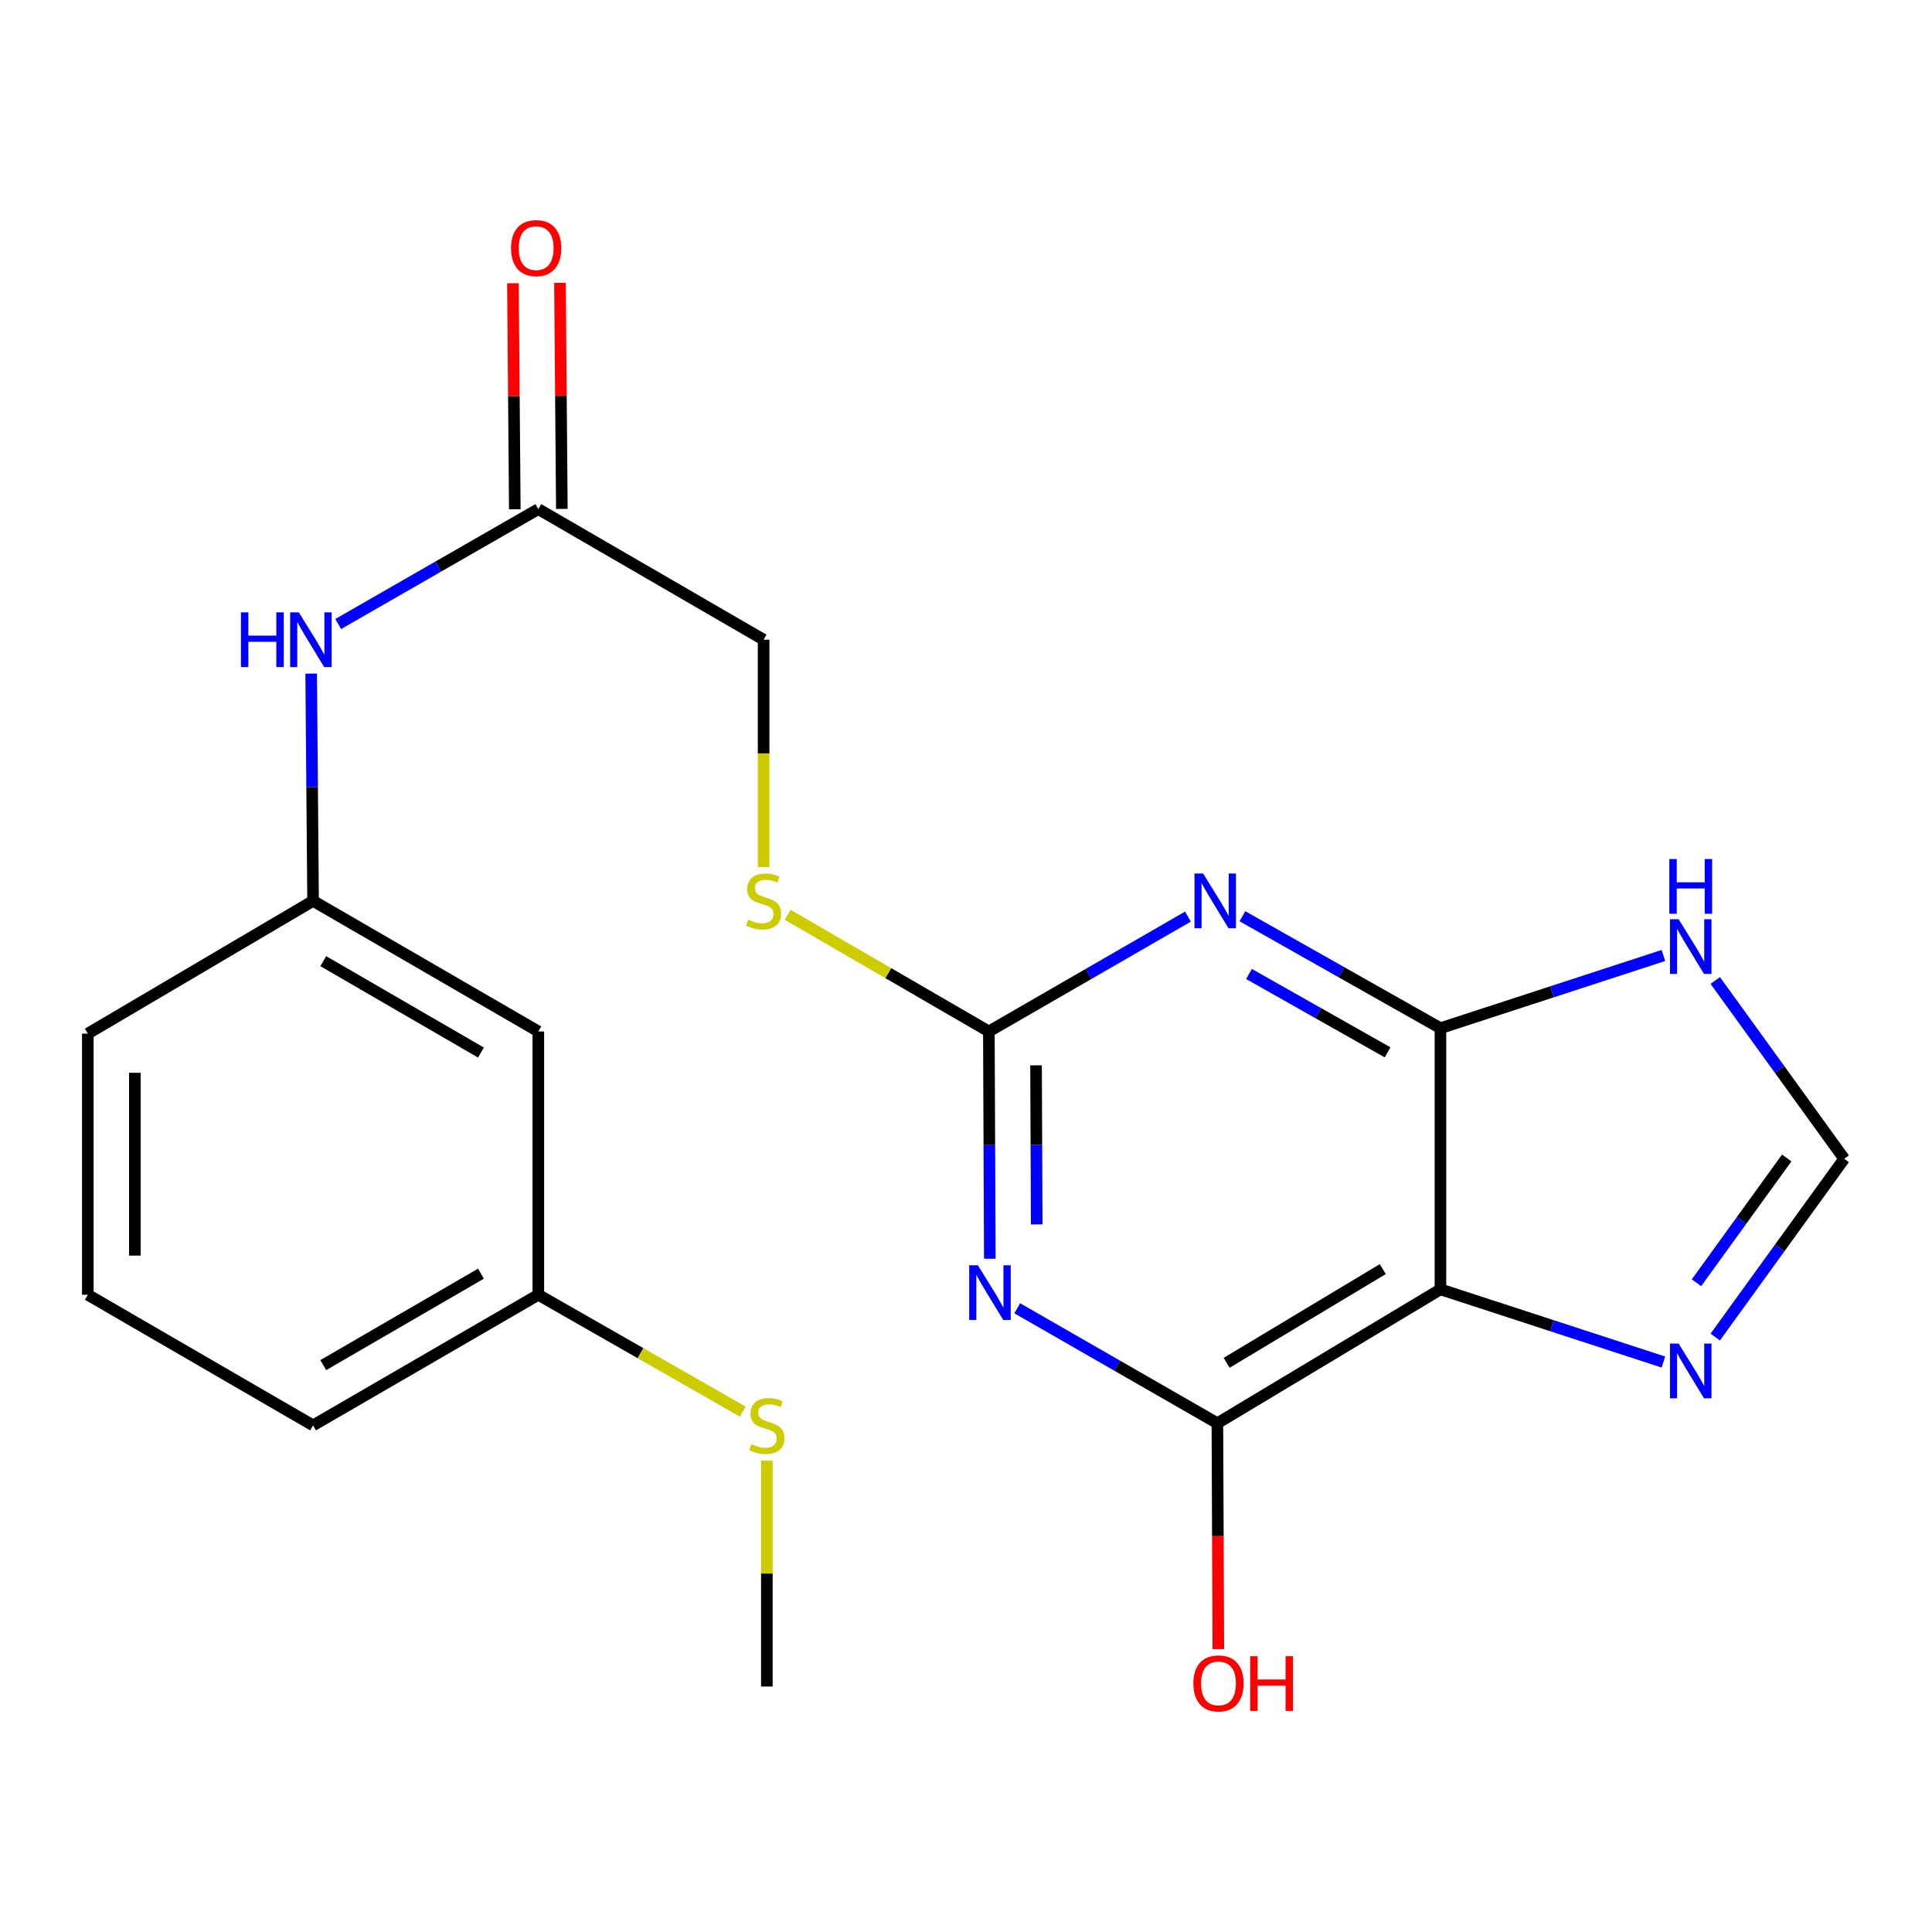<?xml version='1.0' encoding='iso-8859-1'?>
<svg version='1.1' baseProfile='full'
              xmlns='http://www.w3.org/2000/svg'
                      xmlns:rdkit='http://www.rdkit.org/xml'
                      xmlns:xlink='http://www.w3.org/1999/xlink'
                  xml:space='preserve'
width='1000px' height='1000px' viewBox='0 0 1000 1000'>
<!-- END OF HEADER -->
<rect style='opacity:1.0;fill:#FFFFFF;stroke:none' width='1000' height='1000' x='0' y='0'> </rect>
<path class='bond-1' d='M 643.083,474.253 L 694.328,503.22' style='fill:none;fill-rule:evenodd;stroke:#0000FF;stroke-width:6px;stroke-linecap:butt;stroke-linejoin:miter;stroke-opacity:1' />
<path class='bond-1' d='M 694.328,503.22 L 745.573,532.187' style='fill:none;fill-rule:evenodd;stroke:#000000;stroke-width:6px;stroke-linecap:butt;stroke-linejoin:miter;stroke-opacity:1' />
<path class='bond-1' d='M 646.476,504.138 L 682.347,524.415' style='fill:none;fill-rule:evenodd;stroke:#0000FF;stroke-width:6px;stroke-linecap:butt;stroke-linejoin:miter;stroke-opacity:1' />
<path class='bond-1' d='M 682.347,524.415 L 718.219,544.692' style='fill:none;fill-rule:evenodd;stroke:#000000;stroke-width:6px;stroke-linecap:butt;stroke-linejoin:miter;stroke-opacity:1' />
<path class='bond-3' d='M 614.873,474.437 L 563.354,504.157' style='fill:none;fill-rule:evenodd;stroke:#0000FF;stroke-width:6px;stroke-linecap:butt;stroke-linejoin:miter;stroke-opacity:1' />
<path class='bond-3' d='M 563.354,504.157 L 511.835,533.878' style='fill:none;fill-rule:evenodd;stroke:#000000;stroke-width:6px;stroke-linecap:butt;stroke-linejoin:miter;stroke-opacity:1' />
<path class='bond-0' d='M 512.329,651.515 L 512.082,592.696' style='fill:none;fill-rule:evenodd;stroke:#0000FF;stroke-width:6px;stroke-linecap:butt;stroke-linejoin:miter;stroke-opacity:1' />
<path class='bond-0' d='M 512.082,592.696 L 511.835,533.878' style='fill:none;fill-rule:evenodd;stroke:#000000;stroke-width:6px;stroke-linecap:butt;stroke-linejoin:miter;stroke-opacity:1' />
<path class='bond-0' d='M 536.601,633.767 L 536.428,592.594' style='fill:none;fill-rule:evenodd;stroke:#0000FF;stroke-width:6px;stroke-linecap:butt;stroke-linejoin:miter;stroke-opacity:1' />
<path class='bond-0' d='M 536.428,592.594 L 536.255,551.421' style='fill:none;fill-rule:evenodd;stroke:#000000;stroke-width:6px;stroke-linecap:butt;stroke-linejoin:miter;stroke-opacity:1' />
<path class='bond-4' d='M 526.537,677.171 L 578.327,706.913' style='fill:none;fill-rule:evenodd;stroke:#0000FF;stroke-width:6px;stroke-linecap:butt;stroke-linejoin:miter;stroke-opacity:1' />
<path class='bond-4' d='M 578.327,706.913 L 630.117,736.656' style='fill:none;fill-rule:evenodd;stroke:#000000;stroke-width:6px;stroke-linecap:butt;stroke-linejoin:miter;stroke-opacity:1' />
<path class='bond-2' d='M 745.573,532.187 L 745.573,667.363' style='fill:none;fill-rule:evenodd;stroke:#000000;stroke-width:6px;stroke-linecap:butt;stroke-linejoin:miter;stroke-opacity:1' />
<path class='bond-6' d='M 745.573,532.187 L 803.274,513.373' style='fill:none;fill-rule:evenodd;stroke:#000000;stroke-width:6px;stroke-linecap:butt;stroke-linejoin:miter;stroke-opacity:1' />
<path class='bond-6' d='M 803.274,513.373 L 860.976,494.559' style='fill:none;fill-rule:evenodd;stroke:#0000FF;stroke-width:6px;stroke-linecap:butt;stroke-linejoin:miter;stroke-opacity:1' />
<path class='bond-5' d='M 745.573,667.363 L 803.274,686.178' style='fill:none;fill-rule:evenodd;stroke:#000000;stroke-width:6px;stroke-linecap:butt;stroke-linejoin:miter;stroke-opacity:1' />
<path class='bond-5' d='M 803.274,686.178 L 860.976,704.992' style='fill:none;fill-rule:evenodd;stroke:#0000FF;stroke-width:6px;stroke-linecap:butt;stroke-linejoin:miter;stroke-opacity:1' />
<path class='bond-22' d='M 745.573,667.363 L 630.117,736.656' style='fill:none;fill-rule:evenodd;stroke:#000000;stroke-width:6px;stroke-linecap:butt;stroke-linejoin:miter;stroke-opacity:1' />
<path class='bond-22' d='M 715.726,656.882 L 634.907,705.387' style='fill:none;fill-rule:evenodd;stroke:#000000;stroke-width:6px;stroke-linecap:butt;stroke-linejoin:miter;stroke-opacity:1' />
<path class='bond-9' d='M 511.835,533.878 L 459.764,503.692' style='fill:none;fill-rule:evenodd;stroke:#000000;stroke-width:6px;stroke-linecap:butt;stroke-linejoin:miter;stroke-opacity:1' />
<path class='bond-9' d='M 459.764,503.692 L 407.692,473.507' style='fill:none;fill-rule:evenodd;stroke:#CCCC00;stroke-width:6px;stroke-linecap:butt;stroke-linejoin:miter;stroke-opacity:1' />
<path class='bond-14' d='M 630.117,736.656 L 630.364,795.11' style='fill:none;fill-rule:evenodd;stroke:#000000;stroke-width:6px;stroke-linecap:butt;stroke-linejoin:miter;stroke-opacity:1' />
<path class='bond-14' d='M 630.364,795.11 L 630.611,853.565' style='fill:none;fill-rule:evenodd;stroke:#FF0000;stroke-width:6px;stroke-linecap:butt;stroke-linejoin:miter;stroke-opacity:1' />
<path class='bond-23' d='M 887.814,692.056 L 921.18,645.923' style='fill:none;fill-rule:evenodd;stroke:#0000FF;stroke-width:6px;stroke-linecap:butt;stroke-linejoin:miter;stroke-opacity:1' />
<path class='bond-23' d='M 921.18,645.923 L 954.545,599.789' style='fill:none;fill-rule:evenodd;stroke:#000000;stroke-width:6px;stroke-linecap:butt;stroke-linejoin:miter;stroke-opacity:1' />
<path class='bond-23' d='M 878.096,663.948 L 901.452,631.655' style='fill:none;fill-rule:evenodd;stroke:#0000FF;stroke-width:6px;stroke-linecap:butt;stroke-linejoin:miter;stroke-opacity:1' />
<path class='bond-23' d='M 901.452,631.655 L 924.808,599.361' style='fill:none;fill-rule:evenodd;stroke:#000000;stroke-width:6px;stroke-linecap:butt;stroke-linejoin:miter;stroke-opacity:1' />
<path class='bond-7' d='M 887.811,507.495 L 921.178,553.642' style='fill:none;fill-rule:evenodd;stroke:#0000FF;stroke-width:6px;stroke-linecap:butt;stroke-linejoin:miter;stroke-opacity:1' />
<path class='bond-7' d='M 921.178,553.642 L 954.545,599.789' style='fill:none;fill-rule:evenodd;stroke:#000000;stroke-width:6px;stroke-linecap:butt;stroke-linejoin:miter;stroke-opacity:1' />
<path class='bond-8' d='M 278.638,263.512 L 395.243,331.114' style='fill:none;fill-rule:evenodd;stroke:#000000;stroke-width:6px;stroke-linecap:butt;stroke-linejoin:miter;stroke-opacity:1' />
<path class='bond-10' d='M 278.638,263.512 L 226.848,293.255' style='fill:none;fill-rule:evenodd;stroke:#000000;stroke-width:6px;stroke-linecap:butt;stroke-linejoin:miter;stroke-opacity:1' />
<path class='bond-10' d='M 226.848,293.255 L 175.057,322.997' style='fill:none;fill-rule:evenodd;stroke:#0000FF;stroke-width:6px;stroke-linecap:butt;stroke-linejoin:miter;stroke-opacity:1' />
<path class='bond-13' d='M 290.811,263.411 L 290.325,204.9' style='fill:none;fill-rule:evenodd;stroke:#000000;stroke-width:6px;stroke-linecap:butt;stroke-linejoin:miter;stroke-opacity:1' />
<path class='bond-13' d='M 290.325,204.9 L 289.839,146.388' style='fill:none;fill-rule:evenodd;stroke:#FF0000;stroke-width:6px;stroke-linecap:butt;stroke-linejoin:miter;stroke-opacity:1' />
<path class='bond-13' d='M 266.465,263.613 L 265.979,205.102' style='fill:none;fill-rule:evenodd;stroke:#000000;stroke-width:6px;stroke-linecap:butt;stroke-linejoin:miter;stroke-opacity:1' />
<path class='bond-13' d='M 265.979,205.102 L 265.493,146.59' style='fill:none;fill-rule:evenodd;stroke:#FF0000;stroke-width:6px;stroke-linecap:butt;stroke-linejoin:miter;stroke-opacity:1' />
<path class='bond-15' d='M 395.243,448.791 L 395.243,389.952' style='fill:none;fill-rule:evenodd;stroke:#CCCC00;stroke-width:6px;stroke-linecap:butt;stroke-linejoin:miter;stroke-opacity:1' />
<path class='bond-15' d='M 395.243,389.952 L 395.243,331.114' style='fill:none;fill-rule:evenodd;stroke:#000000;stroke-width:6px;stroke-linecap:butt;stroke-linejoin:miter;stroke-opacity:1' />
<path class='bond-11' d='M 161.069,348.653 L 161.558,407.472' style='fill:none;fill-rule:evenodd;stroke:#0000FF;stroke-width:6px;stroke-linecap:butt;stroke-linejoin:miter;stroke-opacity:1' />
<path class='bond-11' d='M 161.558,407.472 L 162.046,466.29' style='fill:none;fill-rule:evenodd;stroke:#000000;stroke-width:6px;stroke-linecap:butt;stroke-linejoin:miter;stroke-opacity:1' />
<path class='bond-12' d='M 162.046,466.29 L 278.638,533.878' style='fill:none;fill-rule:evenodd;stroke:#000000;stroke-width:6px;stroke-linecap:butt;stroke-linejoin:miter;stroke-opacity:1' />
<path class='bond-12' d='M 167.325,497.491 L 248.939,544.803' style='fill:none;fill-rule:evenodd;stroke:#000000;stroke-width:6px;stroke-linecap:butt;stroke-linejoin:miter;stroke-opacity:1' />
<path class='bond-19' d='M 162.046,466.29 L 45.455,535.001' style='fill:none;fill-rule:evenodd;stroke:#000000;stroke-width:6px;stroke-linecap:butt;stroke-linejoin:miter;stroke-opacity:1' />
<path class='bond-16' d='M 278.638,533.878 L 278.638,670.177' style='fill:none;fill-rule:evenodd;stroke:#000000;stroke-width:6px;stroke-linecap:butt;stroke-linejoin:miter;stroke-opacity:1' />
<path class='bond-17' d='M 278.638,670.177 L 331.536,700.41' style='fill:none;fill-rule:evenodd;stroke:#000000;stroke-width:6px;stroke-linecap:butt;stroke-linejoin:miter;stroke-opacity:1' />
<path class='bond-17' d='M 331.536,700.41 L 384.435,730.642' style='fill:none;fill-rule:evenodd;stroke:#CCCC00;stroke-width:6px;stroke-linecap:butt;stroke-linejoin:miter;stroke-opacity:1' />
<path class='bond-24' d='M 278.638,670.177 L 162.046,737.778' style='fill:none;fill-rule:evenodd;stroke:#000000;stroke-width:6px;stroke-linecap:butt;stroke-linejoin:miter;stroke-opacity:1' />
<path class='bond-24' d='M 248.937,659.255 L 167.323,706.576' style='fill:none;fill-rule:evenodd;stroke:#000000;stroke-width:6px;stroke-linecap:butt;stroke-linejoin:miter;stroke-opacity:1' />
<path class='bond-21' d='M 396.92,756.037 L 396.92,814.489' style='fill:none;fill-rule:evenodd;stroke:#CCCC00;stroke-width:6px;stroke-linecap:butt;stroke-linejoin:miter;stroke-opacity:1' />
<path class='bond-21' d='M 396.92,814.489 L 396.92,872.941' style='fill:none;fill-rule:evenodd;stroke:#000000;stroke-width:6px;stroke-linecap:butt;stroke-linejoin:miter;stroke-opacity:1' />
<path class='bond-18' d='M 45.455,670.177 L 45.455,535.001' style='fill:none;fill-rule:evenodd;stroke:#000000;stroke-width:6px;stroke-linecap:butt;stroke-linejoin:miter;stroke-opacity:1' />
<path class='bond-18' d='M 69.801,649.9 L 69.801,555.277' style='fill:none;fill-rule:evenodd;stroke:#000000;stroke-width:6px;stroke-linecap:butt;stroke-linejoin:miter;stroke-opacity:1' />
<path class='bond-20' d='M 45.455,670.177 L 162.046,737.778' style='fill:none;fill-rule:evenodd;stroke:#000000;stroke-width:6px;stroke-linecap:butt;stroke-linejoin:miter;stroke-opacity:1' />
<path  class='atom-0' d='M 622.735 452.13
L 632.015 467.13
Q 632.935 468.61, 634.415 471.29
Q 635.895 473.97, 635.975 474.13
L 635.975 452.13
L 639.735 452.13
L 639.735 480.45
L 635.855 480.45
L 625.895 464.05
Q 624.735 462.13, 623.495 459.93
Q 622.295 457.73, 621.935 457.05
L 621.935 480.45
L 618.255 480.45
L 618.255 452.13
L 622.735 452.13
' fill='#0000FF'/>
<path  class='atom-1' d='M 506.143 654.894
L 515.423 669.894
Q 516.343 671.374, 517.823 674.054
Q 519.303 676.734, 519.383 676.894
L 519.383 654.894
L 523.143 654.894
L 523.143 683.214
L 519.263 683.214
L 509.303 666.814
Q 508.143 664.894, 506.903 662.694
Q 505.703 660.494, 505.343 659.814
L 505.343 683.214
L 501.663 683.214
L 501.663 654.894
L 506.143 654.894
' fill='#0000FF'/>
<path  class='atom-6' d='M 868.862 695.444
L 878.142 710.444
Q 879.062 711.924, 880.542 714.604
Q 882.022 717.284, 882.102 717.444
L 882.102 695.444
L 885.862 695.444
L 885.862 723.764
L 881.982 723.764
L 872.022 707.364
Q 870.862 705.444, 869.622 703.244
Q 868.422 701.044, 868.062 700.364
L 868.062 723.764
L 864.382 723.764
L 864.382 695.444
L 868.862 695.444
' fill='#0000FF'/>
<path  class='atom-7' d='M 868.862 475.787
L 878.142 490.787
Q 879.062 492.267, 880.542 494.947
Q 882.022 497.627, 882.102 497.787
L 882.102 475.787
L 885.862 475.787
L 885.862 504.107
L 881.982 504.107
L 872.022 487.707
Q 870.862 485.787, 869.622 483.587
Q 868.422 481.387, 868.062 480.707
L 868.062 504.107
L 864.382 504.107
L 864.382 475.787
L 868.862 475.787
' fill='#0000FF'/>
<path  class='atom-7' d='M 864.042 444.635
L 867.882 444.635
L 867.882 456.675
L 882.362 456.675
L 882.362 444.635
L 886.202 444.635
L 886.202 472.955
L 882.362 472.955
L 882.362 459.875
L 867.882 459.875
L 867.882 472.955
L 864.042 472.955
L 864.042 444.635
' fill='#0000FF'/>
<path  class='atom-10' d='M 387.243 476.01
Q 387.563 476.13, 388.883 476.69
Q 390.203 477.25, 391.643 477.61
Q 393.123 477.93, 394.563 477.93
Q 397.243 477.93, 398.803 476.65
Q 400.363 475.33, 400.363 473.05
Q 400.363 471.49, 399.563 470.53
Q 398.803 469.57, 397.603 469.05
Q 396.403 468.53, 394.403 467.93
Q 391.883 467.17, 390.363 466.45
Q 388.883 465.73, 387.803 464.21
Q 386.763 462.69, 386.763 460.13
Q 386.763 456.57, 389.163 454.37
Q 391.603 452.17, 396.403 452.17
Q 399.683 452.17, 403.403 453.73
L 402.483 456.81
Q 399.083 455.41, 396.523 455.41
Q 393.763 455.41, 392.243 456.57
Q 390.723 457.69, 390.763 459.65
Q 390.763 461.17, 391.523 462.09
Q 392.323 463.01, 393.443 463.53
Q 394.603 464.05, 396.523 464.65
Q 399.083 465.45, 400.603 466.25
Q 402.123 467.05, 403.203 468.69
Q 404.323 470.29, 404.323 473.05
Q 404.323 476.97, 401.683 479.09
Q 399.083 481.17, 394.723 481.17
Q 392.203 481.17, 390.283 480.61
Q 388.403 480.09, 386.163 479.17
L 387.243 476.01
' fill='#CCCC00'/>
<path  class='atom-11' d='M 124.704 316.954
L 128.544 316.954
L 128.544 328.994
L 143.024 328.994
L 143.024 316.954
L 146.864 316.954
L 146.864 345.274
L 143.024 345.274
L 143.024 332.194
L 128.544 332.194
L 128.544 345.274
L 124.704 345.274
L 124.704 316.954
' fill='#0000FF'/>
<path  class='atom-11' d='M 154.664 316.954
L 163.944 331.954
Q 164.864 333.434, 166.344 336.114
Q 167.824 338.794, 167.904 338.954
L 167.904 316.954
L 171.664 316.954
L 171.664 345.274
L 167.784 345.274
L 157.824 328.874
Q 156.664 326.954, 155.424 324.754
Q 154.224 322.554, 153.864 321.874
L 153.864 345.274
L 150.184 345.274
L 150.184 316.954
L 154.664 316.954
' fill='#0000FF'/>
<path  class='atom-14' d='M 264.515 128.43
Q 264.515 121.63, 267.875 117.83
Q 271.235 114.03, 277.515 114.03
Q 283.795 114.03, 287.155 117.83
Q 290.515 121.63, 290.515 128.43
Q 290.515 135.31, 287.115 139.23
Q 283.715 143.11, 277.515 143.11
Q 271.275 143.11, 267.875 139.23
Q 264.515 135.35, 264.515 128.43
M 277.515 139.91
Q 281.835 139.91, 284.155 137.03
Q 286.515 134.11, 286.515 128.43
Q 286.515 122.87, 284.155 120.07
Q 281.835 117.23, 277.515 117.23
Q 273.195 117.23, 270.835 120.03
Q 268.515 122.83, 268.515 128.43
Q 268.515 134.15, 270.835 137.03
Q 273.195 139.91, 277.515 139.91
' fill='#FF0000'/>
<path  class='atom-15' d='M 617.686 871.33
Q 617.686 864.53, 621.046 860.73
Q 624.406 856.93, 630.686 856.93
Q 636.966 856.93, 640.326 860.73
Q 643.686 864.53, 643.686 871.33
Q 643.686 878.21, 640.286 882.13
Q 636.886 886.01, 630.686 886.01
Q 624.446 886.01, 621.046 882.13
Q 617.686 878.25, 617.686 871.33
M 630.686 882.81
Q 635.006 882.81, 637.326 879.93
Q 639.686 877.01, 639.686 871.33
Q 639.686 865.77, 637.326 862.97
Q 635.006 860.13, 630.686 860.13
Q 626.366 860.13, 624.006 862.93
Q 621.686 865.73, 621.686 871.33
Q 621.686 877.05, 624.006 879.93
Q 626.366 882.81, 630.686 882.81
' fill='#FF0000'/>
<path  class='atom-15' d='M 647.086 857.25
L 650.926 857.25
L 650.926 869.29
L 665.406 869.29
L 665.406 857.25
L 669.246 857.25
L 669.246 885.57
L 665.406 885.57
L 665.406 872.49
L 650.926 872.49
L 650.926 885.57
L 647.086 885.57
L 647.086 857.25
' fill='#FF0000'/>
<path  class='atom-18' d='M 388.92 747.498
Q 389.24 747.618, 390.56 748.178
Q 391.88 748.738, 393.32 749.098
Q 394.8 749.418, 396.24 749.418
Q 398.92 749.418, 400.48 748.138
Q 402.04 746.818, 402.04 744.538
Q 402.04 742.978, 401.24 742.018
Q 400.48 741.058, 399.28 740.538
Q 398.08 740.018, 396.08 739.418
Q 393.56 738.658, 392.04 737.938
Q 390.56 737.218, 389.48 735.698
Q 388.44 734.178, 388.44 731.618
Q 388.44 728.058, 390.84 725.858
Q 393.28 723.658, 398.08 723.658
Q 401.36 723.658, 405.08 725.218
L 404.16 728.298
Q 400.76 726.898, 398.2 726.898
Q 395.44 726.898, 393.92 728.058
Q 392.4 729.178, 392.44 731.138
Q 392.44 732.658, 393.2 733.578
Q 394 734.498, 395.12 735.018
Q 396.28 735.538, 398.2 736.138
Q 400.76 736.938, 402.28 737.738
Q 403.8 738.538, 404.88 740.178
Q 406 741.778, 406 744.538
Q 406 748.458, 403.36 750.578
Q 400.76 752.658, 396.4 752.658
Q 393.88 752.658, 391.96 752.098
Q 390.08 751.578, 387.84 750.658
L 388.92 747.498
' fill='#CCCC00'/>
</svg>
